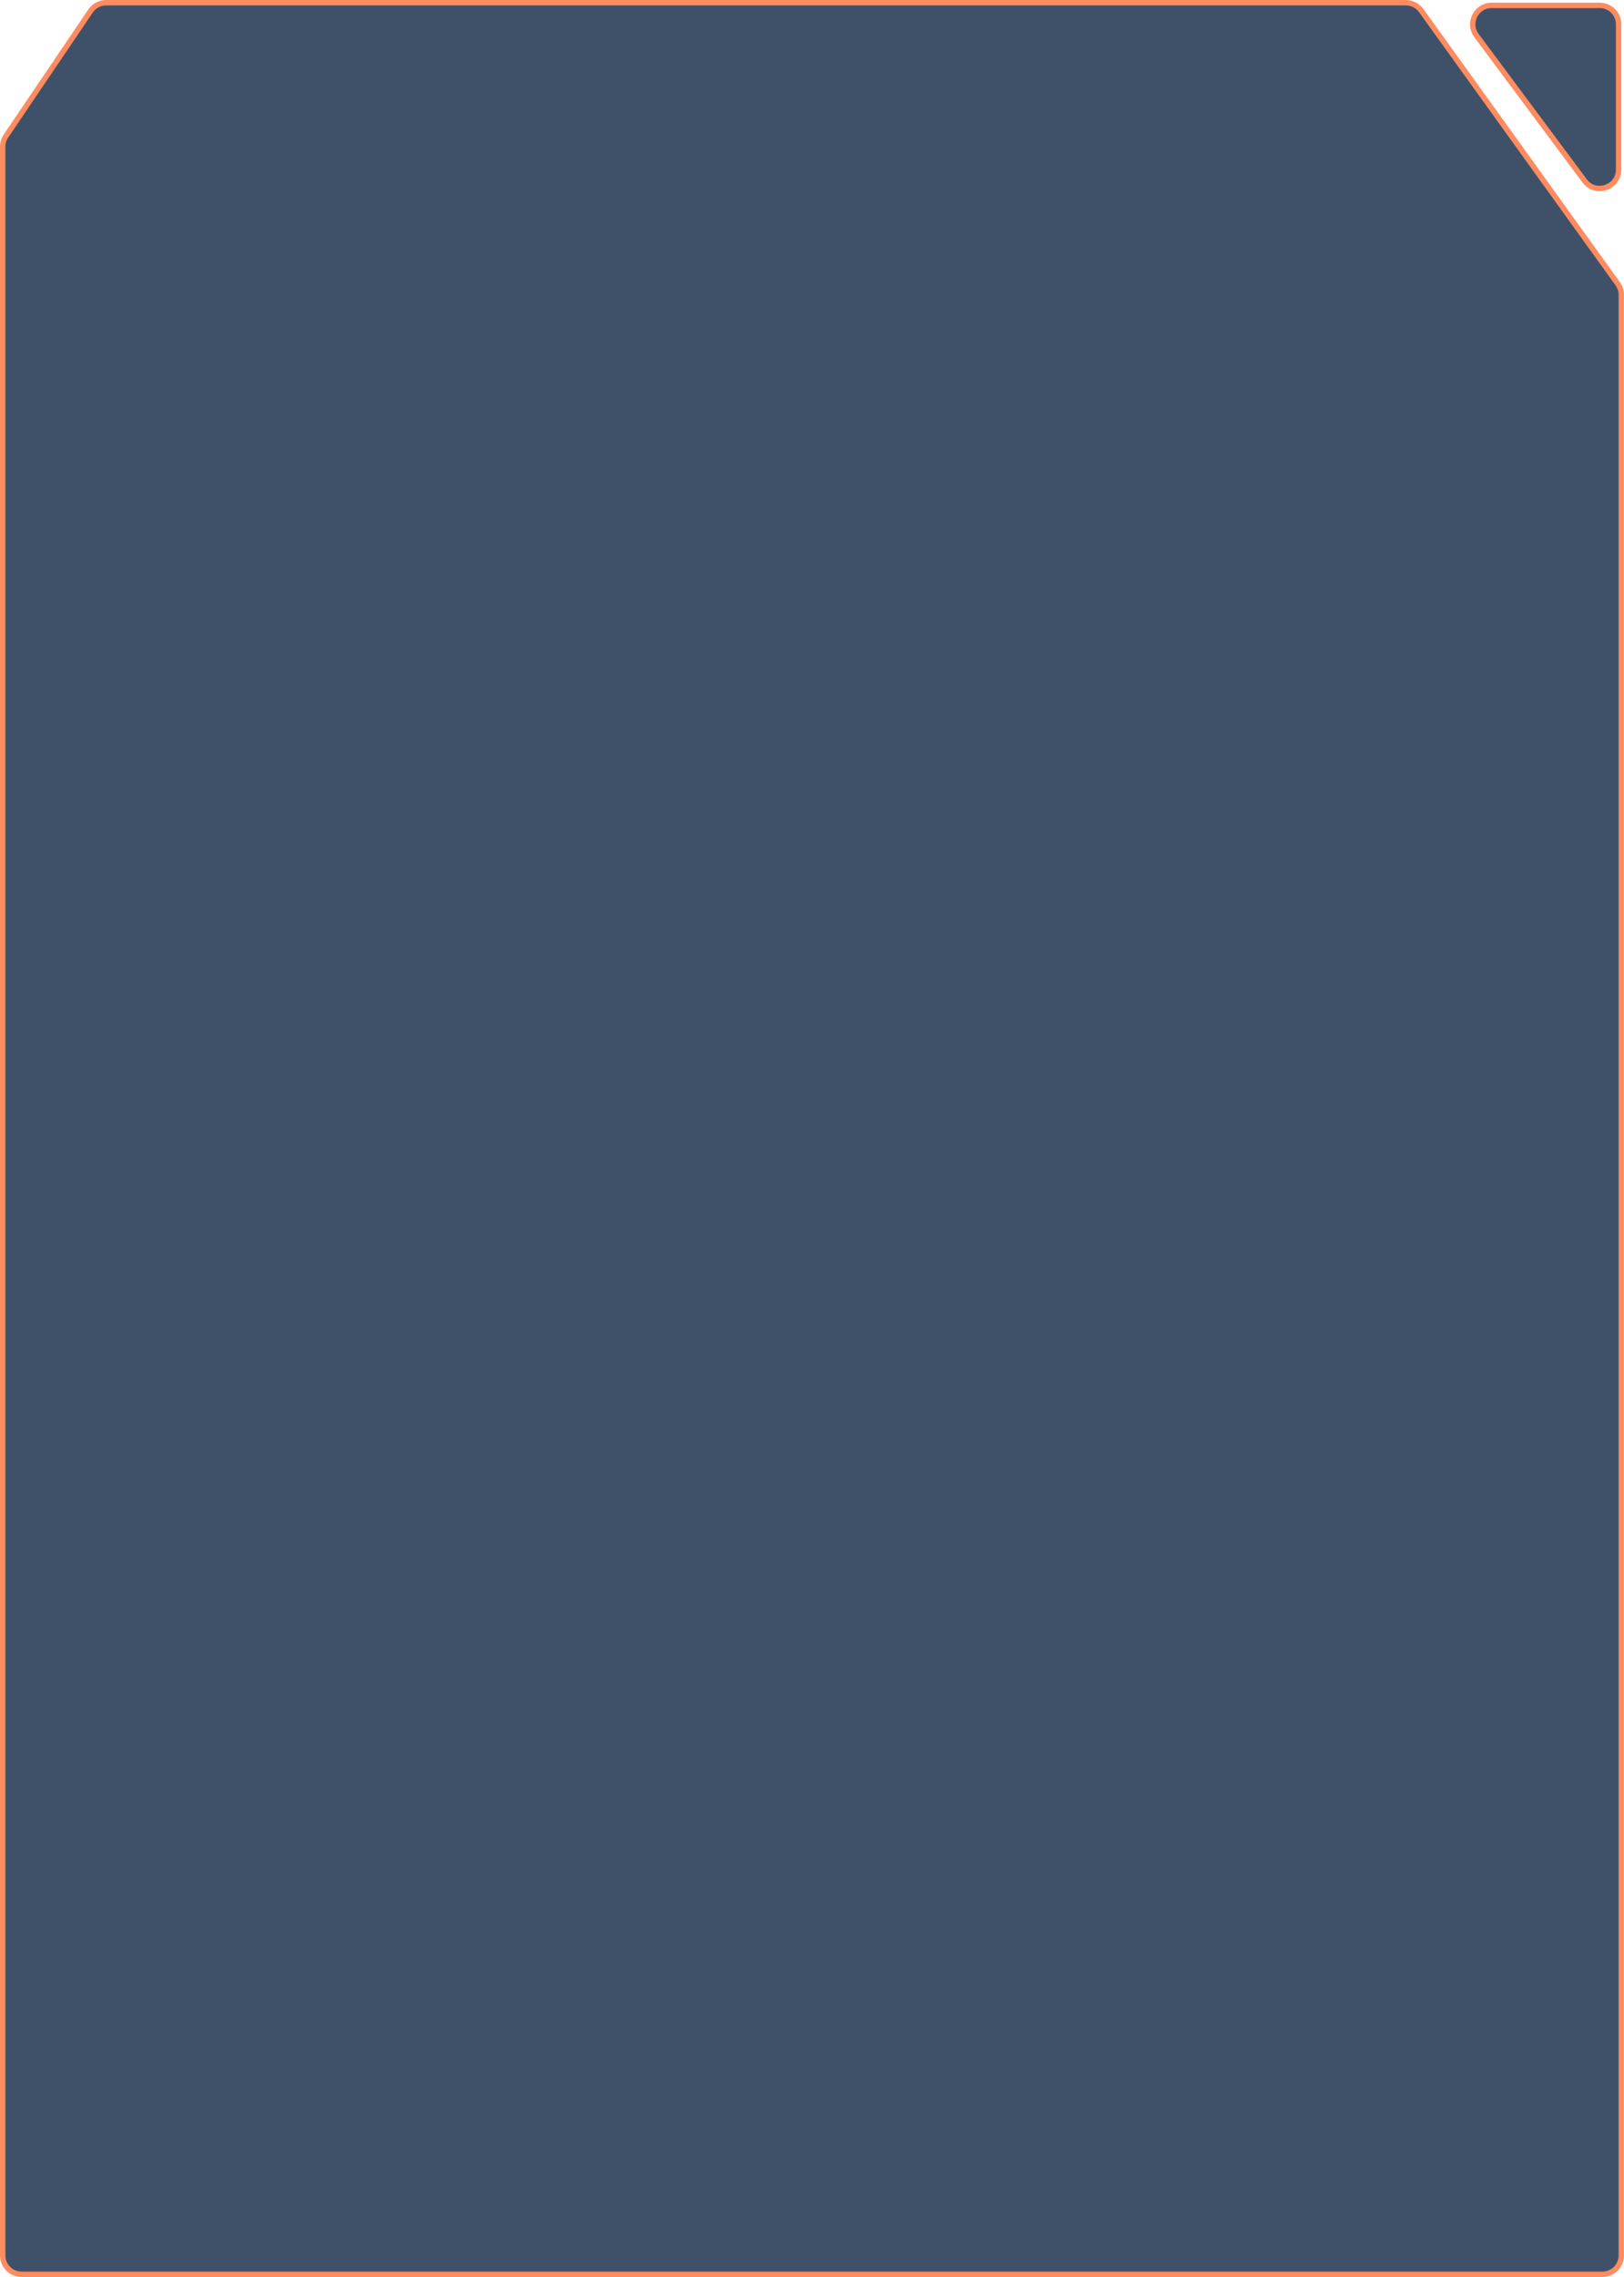<?xml version="1.0" encoding="UTF-8"?> <svg xmlns="http://www.w3.org/2000/svg" width="301" height="422" viewBox="0 0 301 422" fill="none"> <path d="M0.5 418V27.179C0.5 26.48 0.709 25.797 1.101 25.218L16.783 2.039C17.434 1.077 18.52 0.5 19.682 0.5H260.572C261.699 0.5 262.756 1.042 263.414 1.956L299.841 52.597C300.27 53.193 300.5 53.907 300.5 54.641V418C300.5 419.933 298.933 421.5 297 421.5H121.654H4C2.067 421.5 0.5 419.933 0.5 418Z" fill="#3F5168" stroke="#FF8B60"></path> <path d="M276.463 1H296.5C298.433 1 300 2.567 300 4.5V31.425C300 34.795 295.704 36.218 293.692 33.514L273.655 6.59C271.937 4.281 273.585 1 276.463 1Z" fill="#3F5168" stroke="#FF8B60"></path> </svg> 